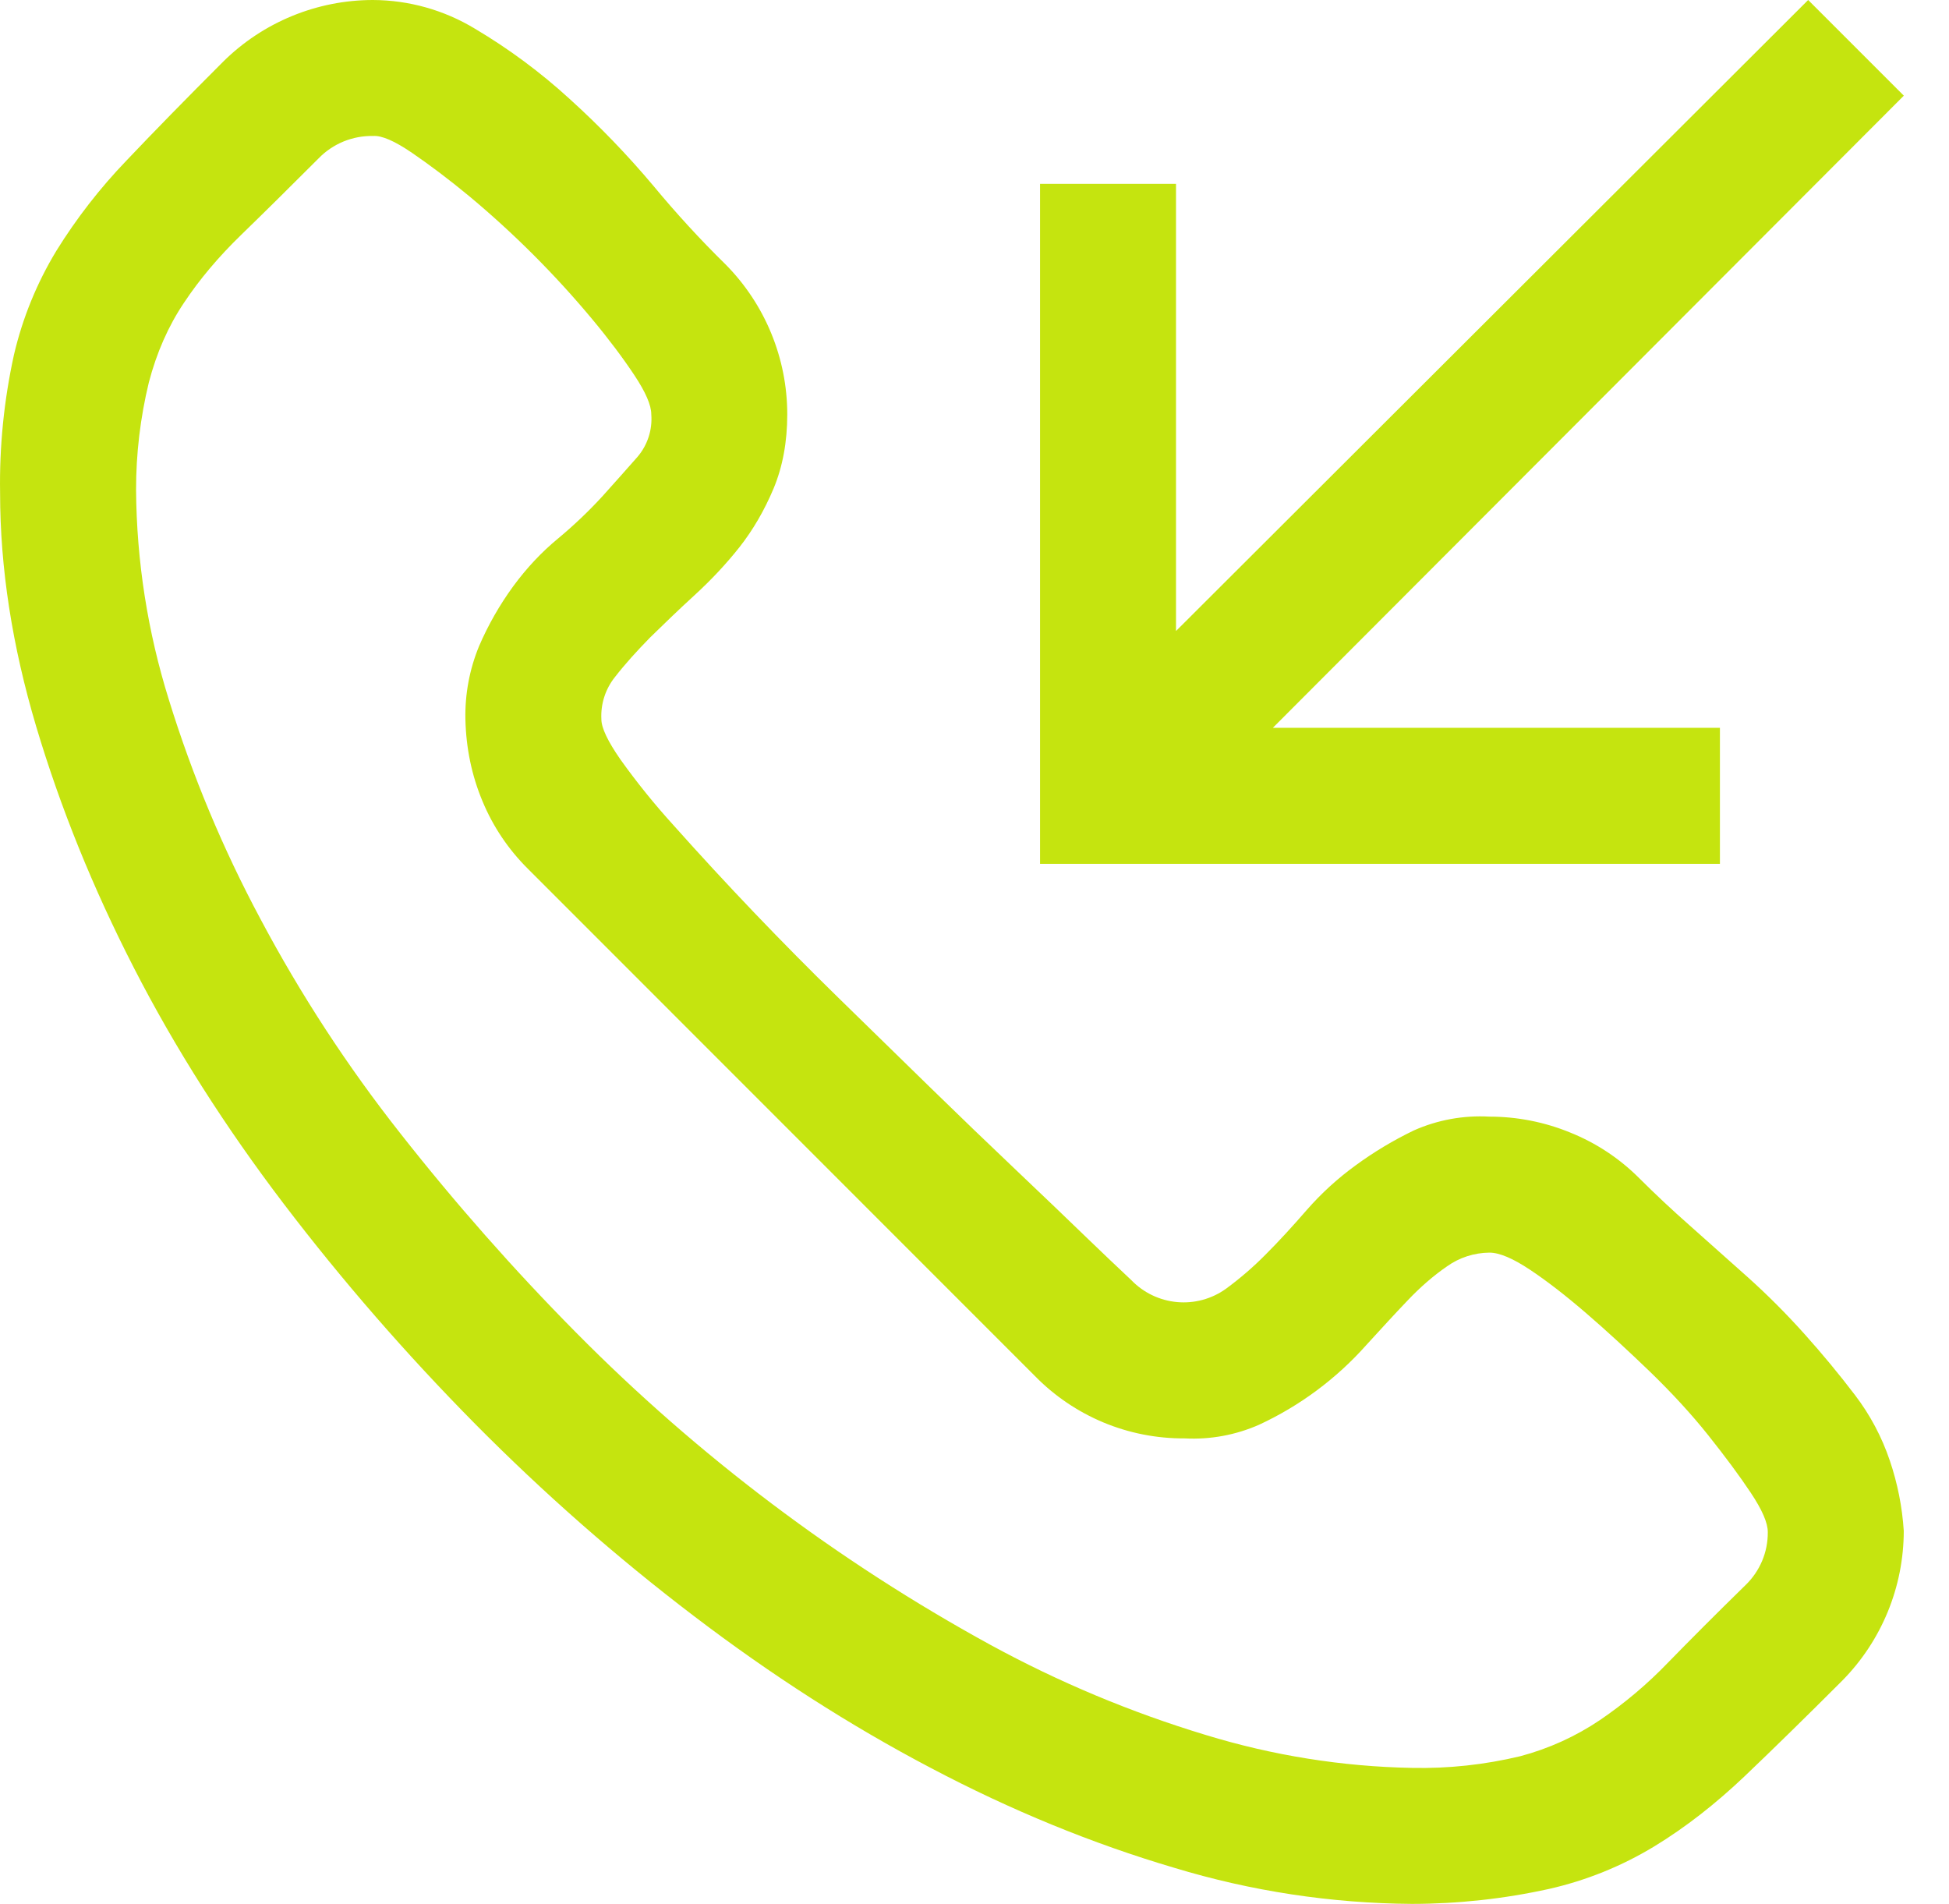 <svg width="43" height="42" viewBox="0 0 43 42" fill="none" xmlns="http://www.w3.org/2000/svg">
<path fill-rule="evenodd" clip-rule="evenodd" d="M34.643 24.984C34.077 24.752 33.472 24.633 32.861 24.633C32.29 24.601 31.719 24.704 31.196 24.936C30.743 25.154 30.311 25.413 29.906 25.71C29.511 25.997 29.15 26.327 28.829 26.694C28.517 27.054 28.214 27.384 27.917 27.681C27.647 27.954 27.356 28.204 27.047 28.431C26.734 28.655 26.352 28.759 25.969 28.724C25.586 28.689 25.229 28.518 24.962 28.242C24.632 27.932 24.304 27.62 23.978 27.306C23.558 26.898 23.042 26.406 22.433 25.827C21.796 25.223 21.163 24.613 20.534 24L18.494 22.008C17.241 20.783 16.03 19.517 14.864 18.21C14.445 17.749 14.053 17.265 13.691 16.758C13.409 16.353 13.268 16.056 13.268 15.867C13.25 15.528 13.358 15.195 13.571 14.931C13.79 14.649 14.051 14.361 14.345 14.061C14.645 13.767 14.972 13.452 15.329 13.125C15.689 12.795 16.019 12.444 16.316 12.069C16.61 11.694 16.862 11.265 17.066 10.779C17.267 10.299 17.369 9.75 17.369 9.141C17.369 7.903 16.88 6.715 16.01 5.835C15.449 5.285 14.918 4.706 14.417 4.101C13.844 3.419 13.226 2.778 12.566 2.181C11.925 1.595 11.225 1.076 10.478 0.633C9.799 0.222 9.021 0.003 8.228 0C6.991 0.001 5.804 0.489 4.925 1.359C4.112 2.172 3.401 2.898 2.792 3.54C2.207 4.148 1.688 4.816 1.244 5.532C0.813 6.243 0.497 7.017 0.308 7.827C0.088 8.828 -0.015 9.851 0.002 10.875C0.002 12.531 0.269 14.25 0.8 16.032C1.331 17.811 2.048 19.587 2.954 21.351C3.86 23.118 4.964 24.852 6.26 26.556C7.556 28.257 8.963 29.874 10.478 31.407C11.993 32.937 13.604 34.353 15.308 35.649C17.009 36.945 18.752 38.064 20.534 39C22.313 39.939 24.104 40.671 25.901 41.202C27.603 41.719 29.372 41.988 31.151 42C32.168 41.999 33.182 41.889 34.175 41.67C34.993 41.485 35.776 41.169 36.494 40.734C37.184 40.314 37.844 39.798 38.486 39.189C39.128 38.577 39.845 37.875 40.643 37.077C41.513 36.197 42.001 35.009 42.002 33.771C41.968 33.245 41.865 32.725 41.696 32.226C41.52 31.703 41.26 31.212 40.925 30.774C40.575 30.314 40.206 29.869 39.821 29.439C39.423 28.994 39.002 28.571 38.558 28.173C38.129 27.789 37.699 27.406 37.268 27.024C36.89 26.691 36.523 26.347 36.167 25.992C35.732 25.556 35.214 25.213 34.643 24.984ZM33.542 38.742C32.759 38.93 31.956 39.017 31.151 39C29.608 38.971 28.078 38.726 26.603 38.274C24.953 37.775 23.358 37.108 21.845 36.282C18.48 34.44 15.401 32.118 12.704 29.391C11.333 28.005 10.042 26.541 8.837 25.008C7.667 23.526 6.633 21.941 5.747 20.274C4.921 18.732 4.245 17.115 3.728 15.444C3.258 13.942 3.013 12.379 3.002 10.806C3.001 10.008 3.096 9.212 3.284 8.436C3.455 7.782 3.713 7.194 4.058 6.681C4.4 6.165 4.823 5.664 5.321 5.181C5.822 4.695 6.392 4.131 7.031 3.492C7.186 3.332 7.373 3.206 7.58 3.121C7.786 3.037 8.008 2.995 8.231 3C8.417 2.985 8.705 3.108 9.095 3.375C9.485 3.642 9.908 3.96 10.361 4.335C11.339 5.151 12.242 6.054 13.058 7.032C13.433 7.482 13.745 7.899 13.994 8.274C14.243 8.649 14.369 8.937 14.369 9.141C14.396 9.481 14.287 9.817 14.066 10.077C13.847 10.329 13.586 10.617 13.292 10.947C12.992 11.274 12.665 11.586 12.308 11.883C11.948 12.18 11.618 12.531 11.321 12.936C11.023 13.345 10.771 13.786 10.571 14.25C10.359 14.763 10.256 15.315 10.268 15.87C10.283 16.509 10.409 17.109 10.643 17.67C10.877 18.234 11.213 18.735 11.651 19.17L22.829 30.351C23.259 30.791 23.773 31.14 24.341 31.378C24.909 31.615 25.519 31.735 26.135 31.731C26.698 31.761 27.26 31.658 27.776 31.431C28.677 31.014 29.483 30.415 30.143 29.673C30.473 29.313 30.773 28.983 31.058 28.686C31.337 28.392 31.628 28.14 31.925 27.936C32.198 27.741 32.525 27.636 32.861 27.633C33.08 27.633 33.377 27.759 33.752 28.008C34.127 28.257 34.541 28.578 34.994 28.968C35.447 29.358 35.915 29.79 36.401 30.258C36.884 30.726 37.316 31.194 37.691 31.665C38.063 32.133 38.378 32.556 38.627 32.931C38.876 33.306 39.002 33.591 39.002 33.798C39.004 34.016 38.962 34.233 38.877 34.434C38.792 34.635 38.667 34.817 38.51 34.968C37.838 35.625 37.268 36.198 36.8 36.678C36.345 37.151 35.842 37.575 35.3 37.944C34.763 38.306 34.168 38.576 33.542 38.742ZM42.002 2.112L28.082 16.056H37.946V19.056H22.946V4.056H25.946V13.92L39.893 0L42.002 2.109V2.112Z" fill="#C5E40F"/>
</svg>
